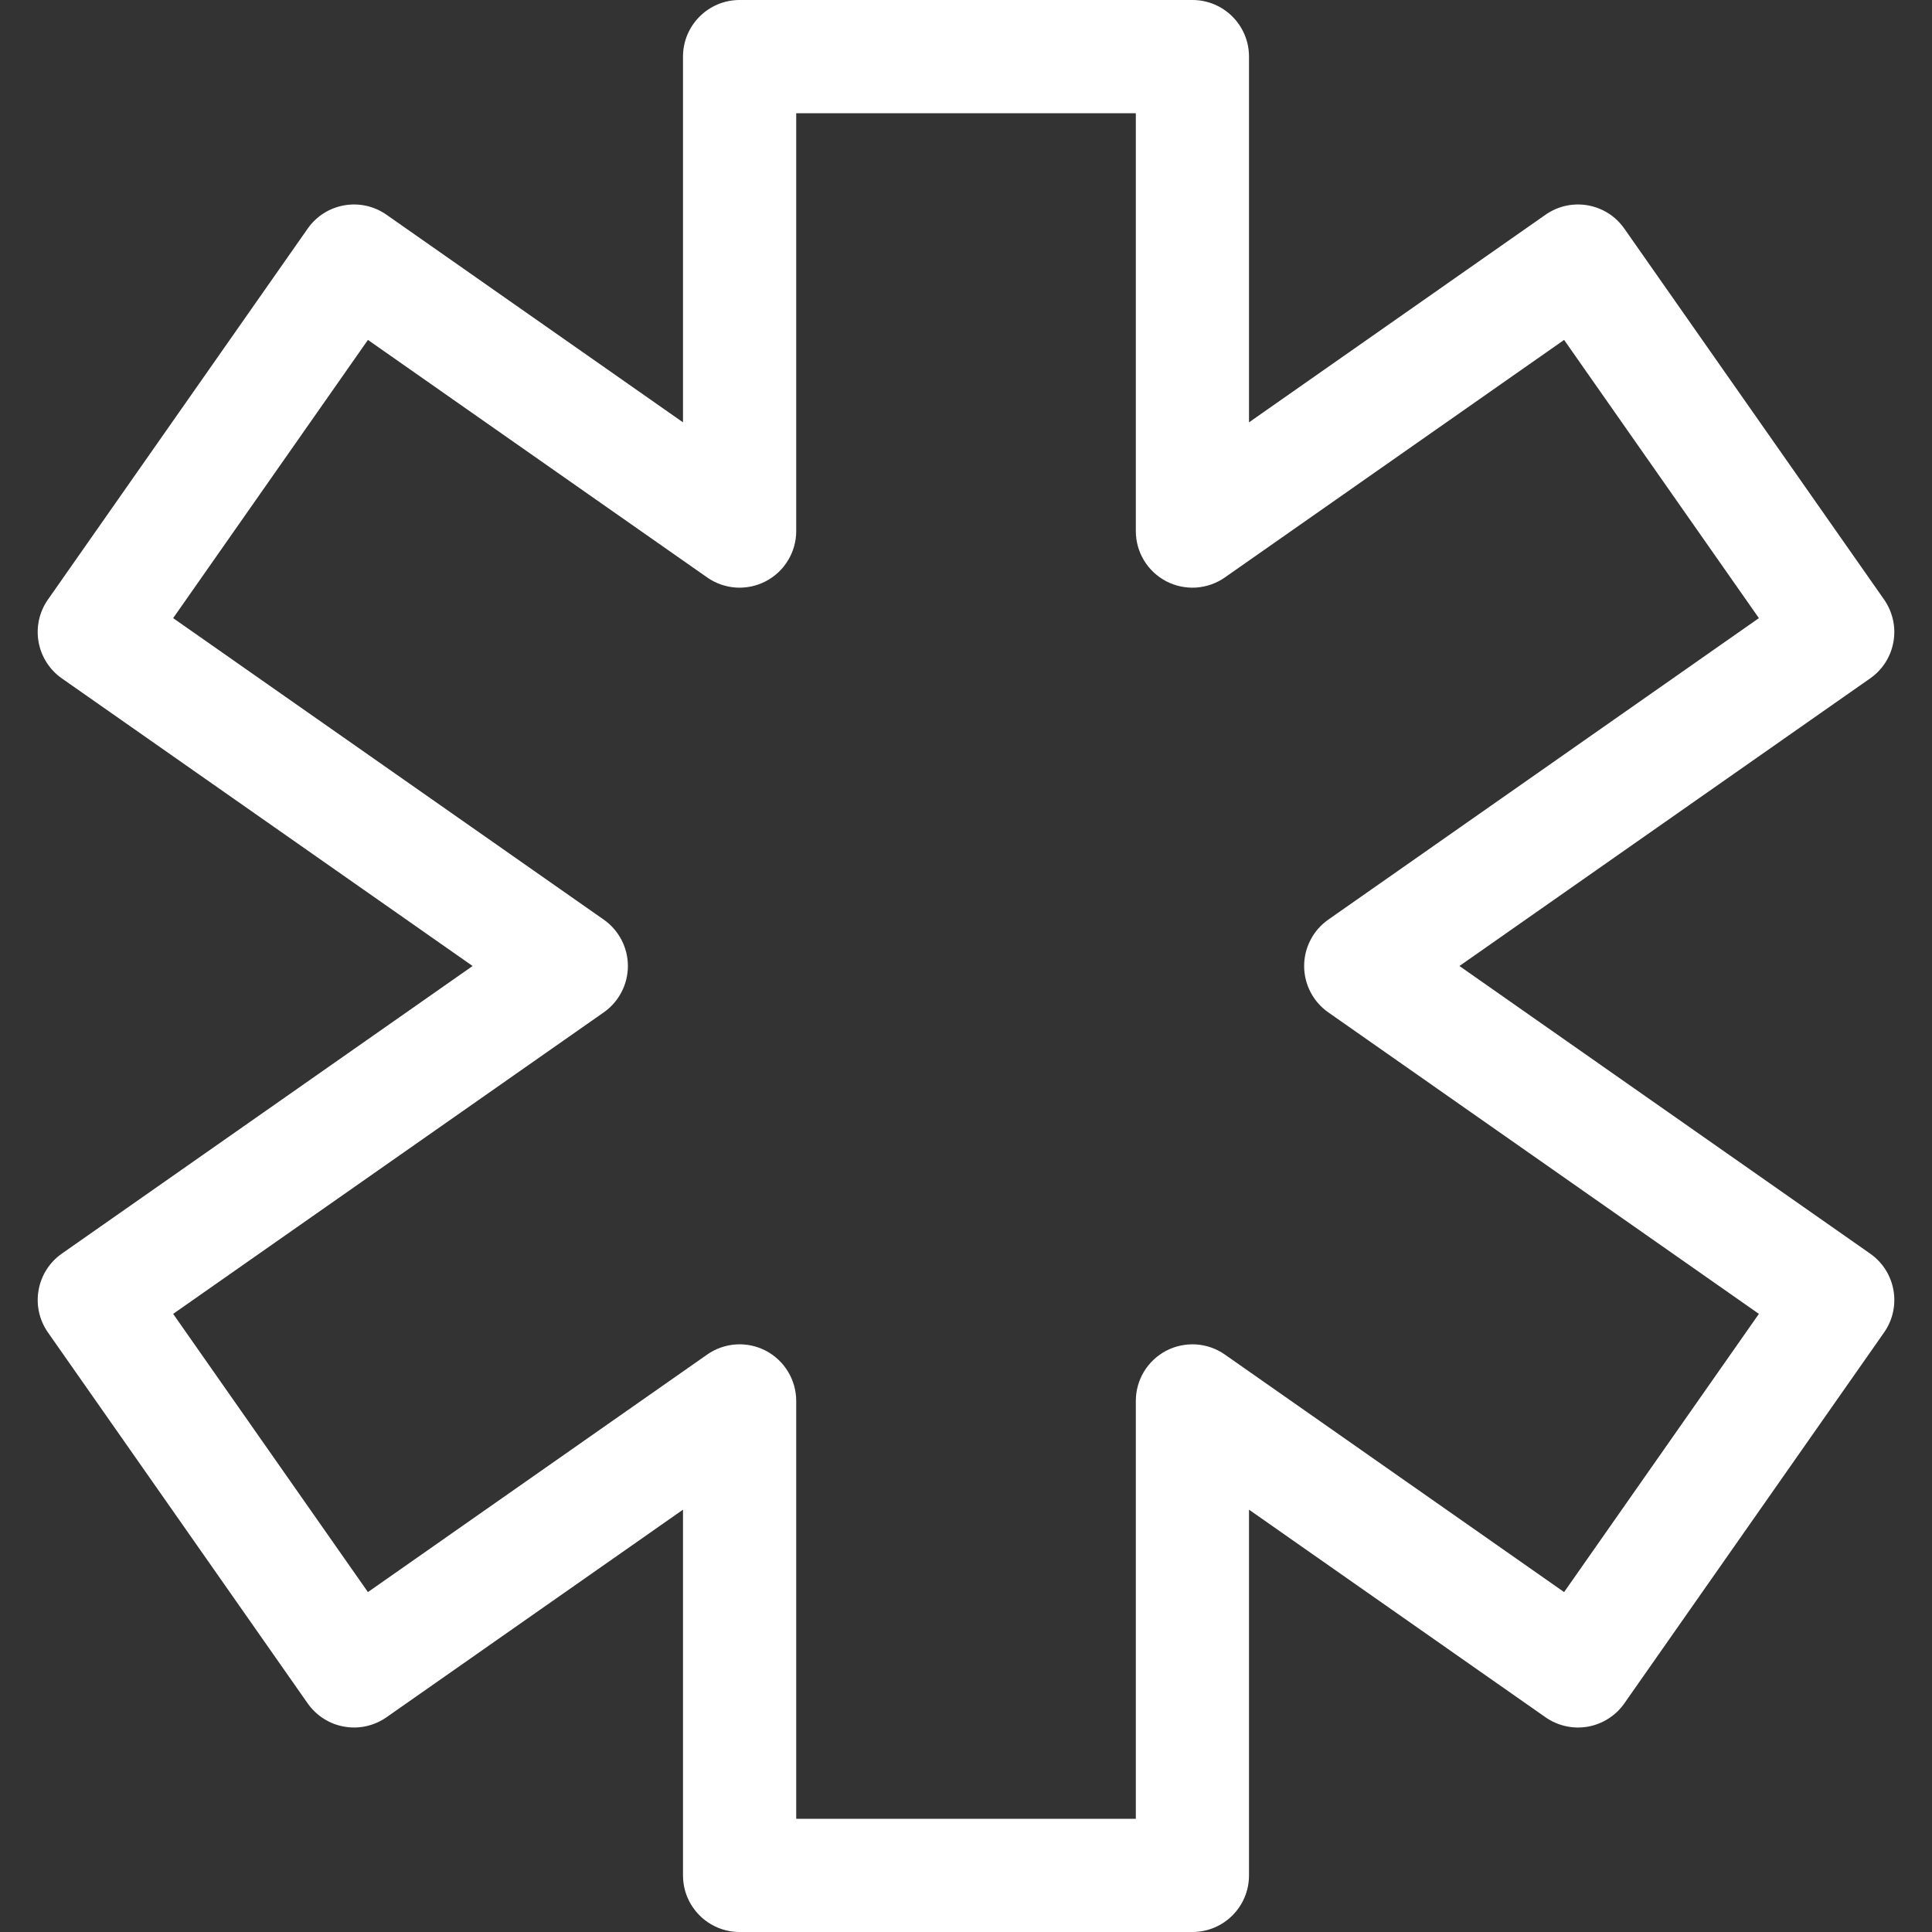 <svg width="50" height="50" viewBox="0 0 50 50" fill="none" xmlns="http://www.w3.org/2000/svg">
<rect x="0" y="0" width="50" height="50" fill="#333333" stroke="none"/>
<g clip-path="url(#clip0_57996_1000)">
<path d="M48.4 32.444L37.77 25L48.4 17.556C48.558 17.446 48.692 17.306 48.795 17.144C48.899 16.981 48.969 16.8 49.002 16.611C49.036 16.422 49.032 16.227 48.99 16.04C48.948 15.852 48.87 15.674 48.76 15.516L42.038 5.917C41.574 5.254 40.661 5.093 39.998 5.557L32.324 10.93V1.465C32.324 0.656 31.669 0 30.86 0H19.141C18.332 0 17.676 0.656 17.676 1.465V10.93L10.002 5.557C9.34 5.093 8.426 5.254 7.962 5.917L1.241 15.516C1.13 15.674 1.052 15.852 1.01 16.039C0.969 16.227 0.964 16.421 0.998 16.611C1.031 16.8 1.102 16.981 1.205 17.143C1.308 17.306 1.443 17.446 1.6 17.556L12.231 25L1.6 32.444C0.938 32.908 0.777 33.821 1.241 34.484L7.962 44.083C8.073 44.241 8.213 44.375 8.375 44.478C8.537 44.582 8.718 44.652 8.908 44.685C9.097 44.719 9.291 44.715 9.479 44.673C9.667 44.631 9.845 44.553 10.002 44.443L17.676 39.07V48.535C17.676 49.344 18.332 50 19.141 50H30.86C31.669 50 32.324 49.344 32.324 48.535V39.07L39.998 44.443C40.156 44.553 40.334 44.632 40.521 44.673C40.709 44.715 40.903 44.719 41.093 44.686C41.282 44.652 41.463 44.582 41.625 44.478C41.788 44.375 41.928 44.241 42.038 44.083L48.76 34.484C49.224 33.821 49.063 32.908 48.4 32.444ZM40.479 41.203L31.7 35.056C31.48 34.902 31.223 34.812 30.956 34.794C30.688 34.777 30.421 34.833 30.183 34.956C29.946 35.08 29.746 35.267 29.607 35.496C29.468 35.725 29.395 35.988 29.395 36.256V47.07H20.606V36.256C20.606 35.988 20.532 35.725 20.393 35.496C20.254 35.267 20.055 35.08 19.817 34.956C19.58 34.833 19.312 34.776 19.045 34.794C18.778 34.812 18.52 34.902 18.301 35.056L9.522 41.203L4.481 34.003L15.625 26.2C15.818 26.065 15.975 25.885 16.084 25.676C16.193 25.468 16.25 25.235 16.25 25C16.25 24.765 16.193 24.532 16.084 24.324C15.975 24.115 15.818 23.935 15.625 23.8L4.481 15.997L9.522 8.797L18.301 14.944C18.52 15.098 18.778 15.188 19.045 15.206C19.312 15.223 19.58 15.167 19.817 15.043C20.055 14.92 20.254 14.733 20.393 14.504C20.532 14.275 20.606 14.012 20.606 13.744V2.93H29.395V13.744C29.395 14.012 29.468 14.275 29.607 14.504C29.746 14.733 29.946 14.92 30.183 15.044C30.421 15.167 30.688 15.223 30.956 15.206C31.223 15.188 31.48 15.098 31.7 14.944L40.479 8.797L45.52 15.997L34.376 23.8C34.183 23.935 34.025 24.115 33.917 24.324C33.808 24.533 33.751 24.765 33.751 25C33.751 25.236 33.808 25.468 33.917 25.677C34.025 25.885 34.183 26.065 34.376 26.2L45.52 34.003L40.479 41.203Z" fill="white"/>
</g>
<defs>
<clipPath id="clip0_57996_1000">
<rect width="50" height="50" fill="white"/>
</clipPath>
</defs>
</svg>
